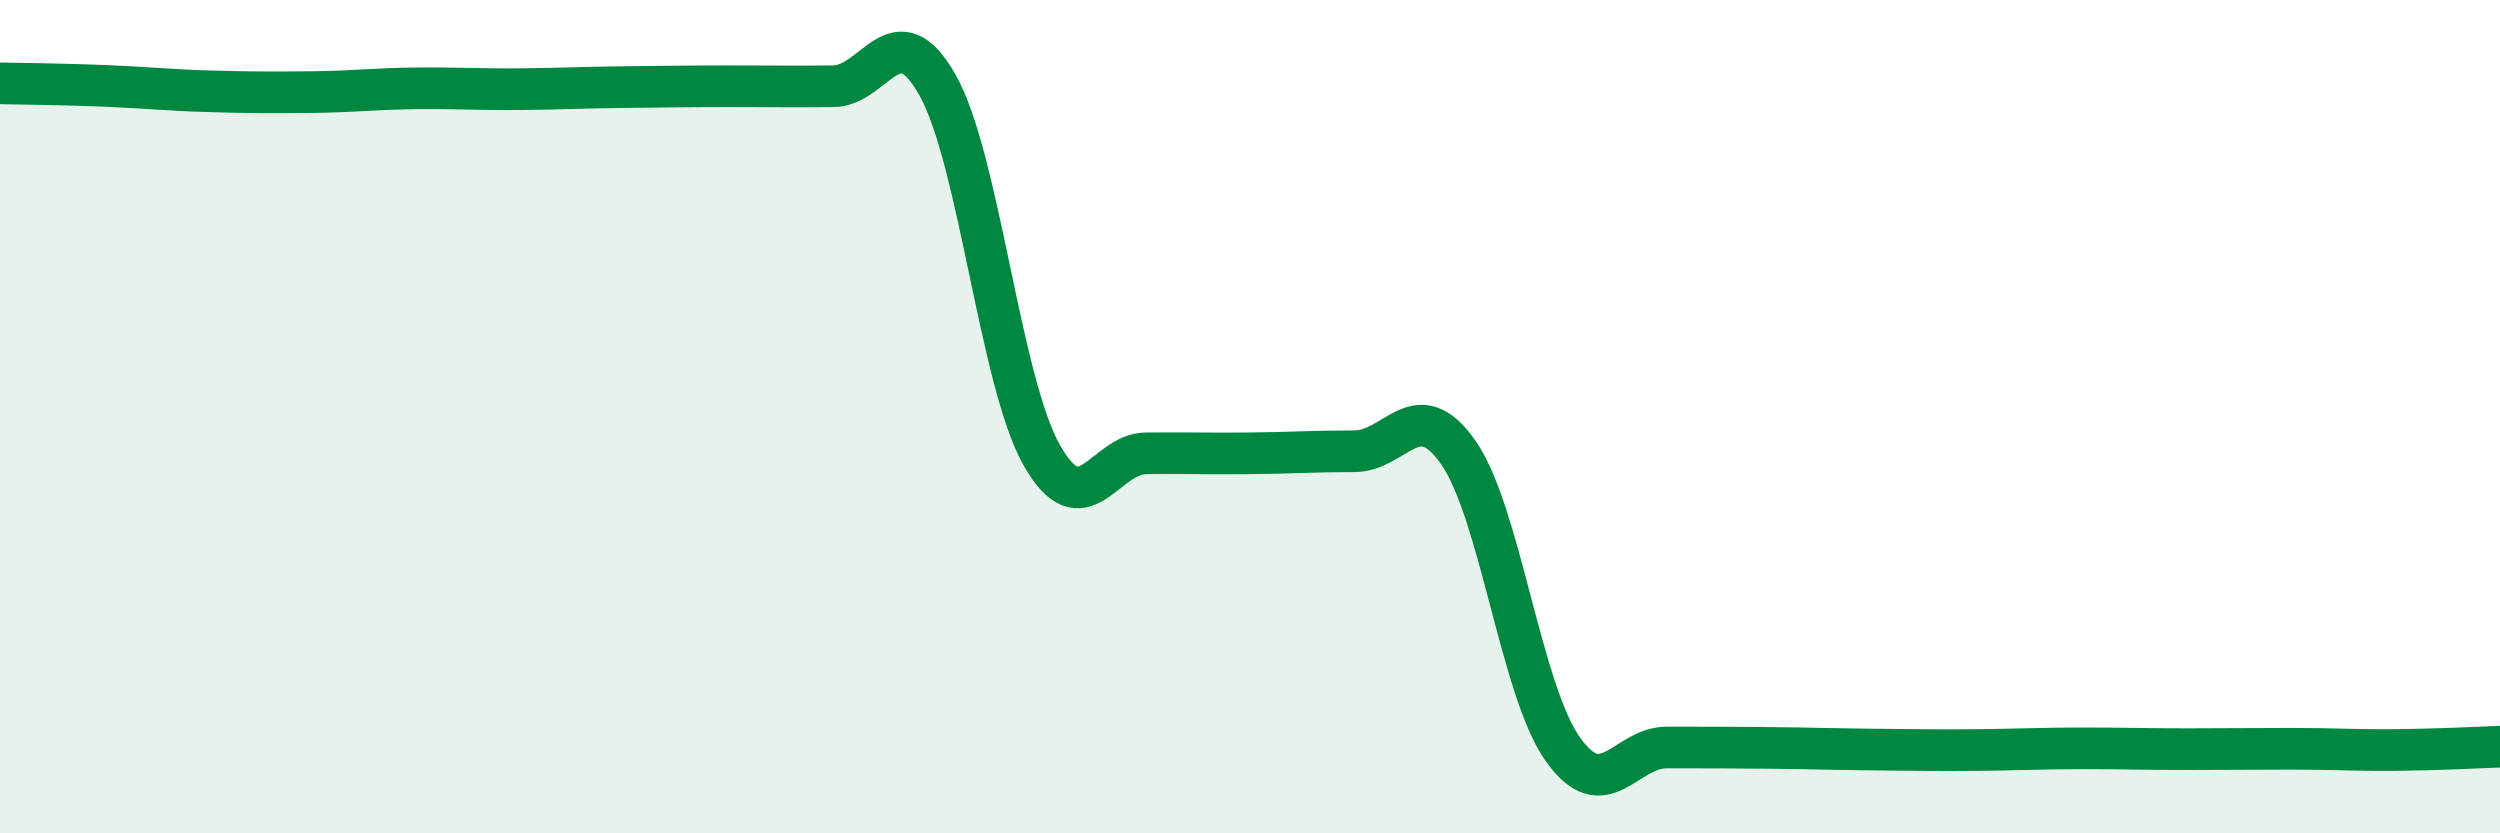 
    <svg width="60" height="20" viewBox="0 0 60 20" xmlns="http://www.w3.org/2000/svg">
      <path
        d="M 0,2 C 0.5,2.01 1.5,2.02 2.5,2.06 C 3.5,2.1 4,2.16 5,2.19 C 6,2.22 6.5,2.22 7.5,2.21 C 8.5,2.2 9,2.13 10,2.12 C 11,2.11 11.5,2.15 12.5,2.14 C 13.5,2.13 14,2.1 15,2.09 C 16,2.08 16.5,2.07 17.5,2.07 C 18.5,2.07 19,2.08 20,2.07 C 21,2.06 21.5,0.27 22.5,2.04 C 23.5,3.81 24,9.15 25,10.92 C 26,12.69 26.5,10.89 27.5,10.88 C 28.5,10.87 29,10.89 30,10.88 C 31,10.87 31.5,10.83 32.5,10.83 C 33.5,10.83 34,9.43 35,10.86 C 36,12.29 36.5,16.55 37.5,17.97 C 38.5,19.39 39,17.94 40,17.94 C 41,17.94 41.5,17.94 42.5,17.95 C 43.5,17.96 44,17.98 45,17.99 C 46,18 46.5,18.01 47.5,18 C 48.5,17.99 49,17.96 50,17.96 C 51,17.96 51.5,17.98 52.5,17.98 C 53.5,17.98 54,17.97 55,17.97 C 56,17.97 56.5,18.01 57.5,18 C 58.5,17.99 59.5,17.94 60,17.92L60 20L0 20Z"
        fill="#008740"
        opacity="0.1"
        stroke-linecap="round"
        stroke-linejoin="round"
      />
      <path
        d="M 0,2 C 0.5,2.01 1.5,2.02 2.5,2.06 C 3.5,2.1 4,2.16 5,2.19 C 6,2.22 6.5,2.22 7.5,2.21 C 8.5,2.2 9,2.13 10,2.12 C 11,2.11 11.5,2.15 12.5,2.14 C 13.5,2.13 14,2.1 15,2.09 C 16,2.08 16.5,2.07 17.5,2.07 C 18.5,2.07 19,2.08 20,2.07 C 21,2.06 21.5,0.27 22.5,2.04 C 23.5,3.81 24,9.15 25,10.92 C 26,12.69 26.5,10.89 27.5,10.88 C 28.5,10.87 29,10.89 30,10.88 C 31,10.87 31.5,10.83 32.5,10.83 C 33.5,10.83 34,9.43 35,10.86 C 36,12.29 36.5,16.55 37.5,17.97 C 38.5,19.39 39,17.94 40,17.94 C 41,17.94 41.5,17.94 42.5,17.95 C 43.5,17.96 44,17.98 45,17.99 C 46,18 46.5,18.01 47.5,18 C 48.5,17.99 49,17.96 50,17.96 C 51,17.96 51.5,17.98 52.5,17.98 C 53.5,17.98 54,17.97 55,17.97 C 56,17.97 56.5,18.01 57.5,18 C 58.5,17.99 59.5,17.94 60,17.92"
        stroke="#008740"
        stroke-width="1"
        fill="none"
        stroke-linecap="round"
        stroke-linejoin="round"
      />
    </svg>
  